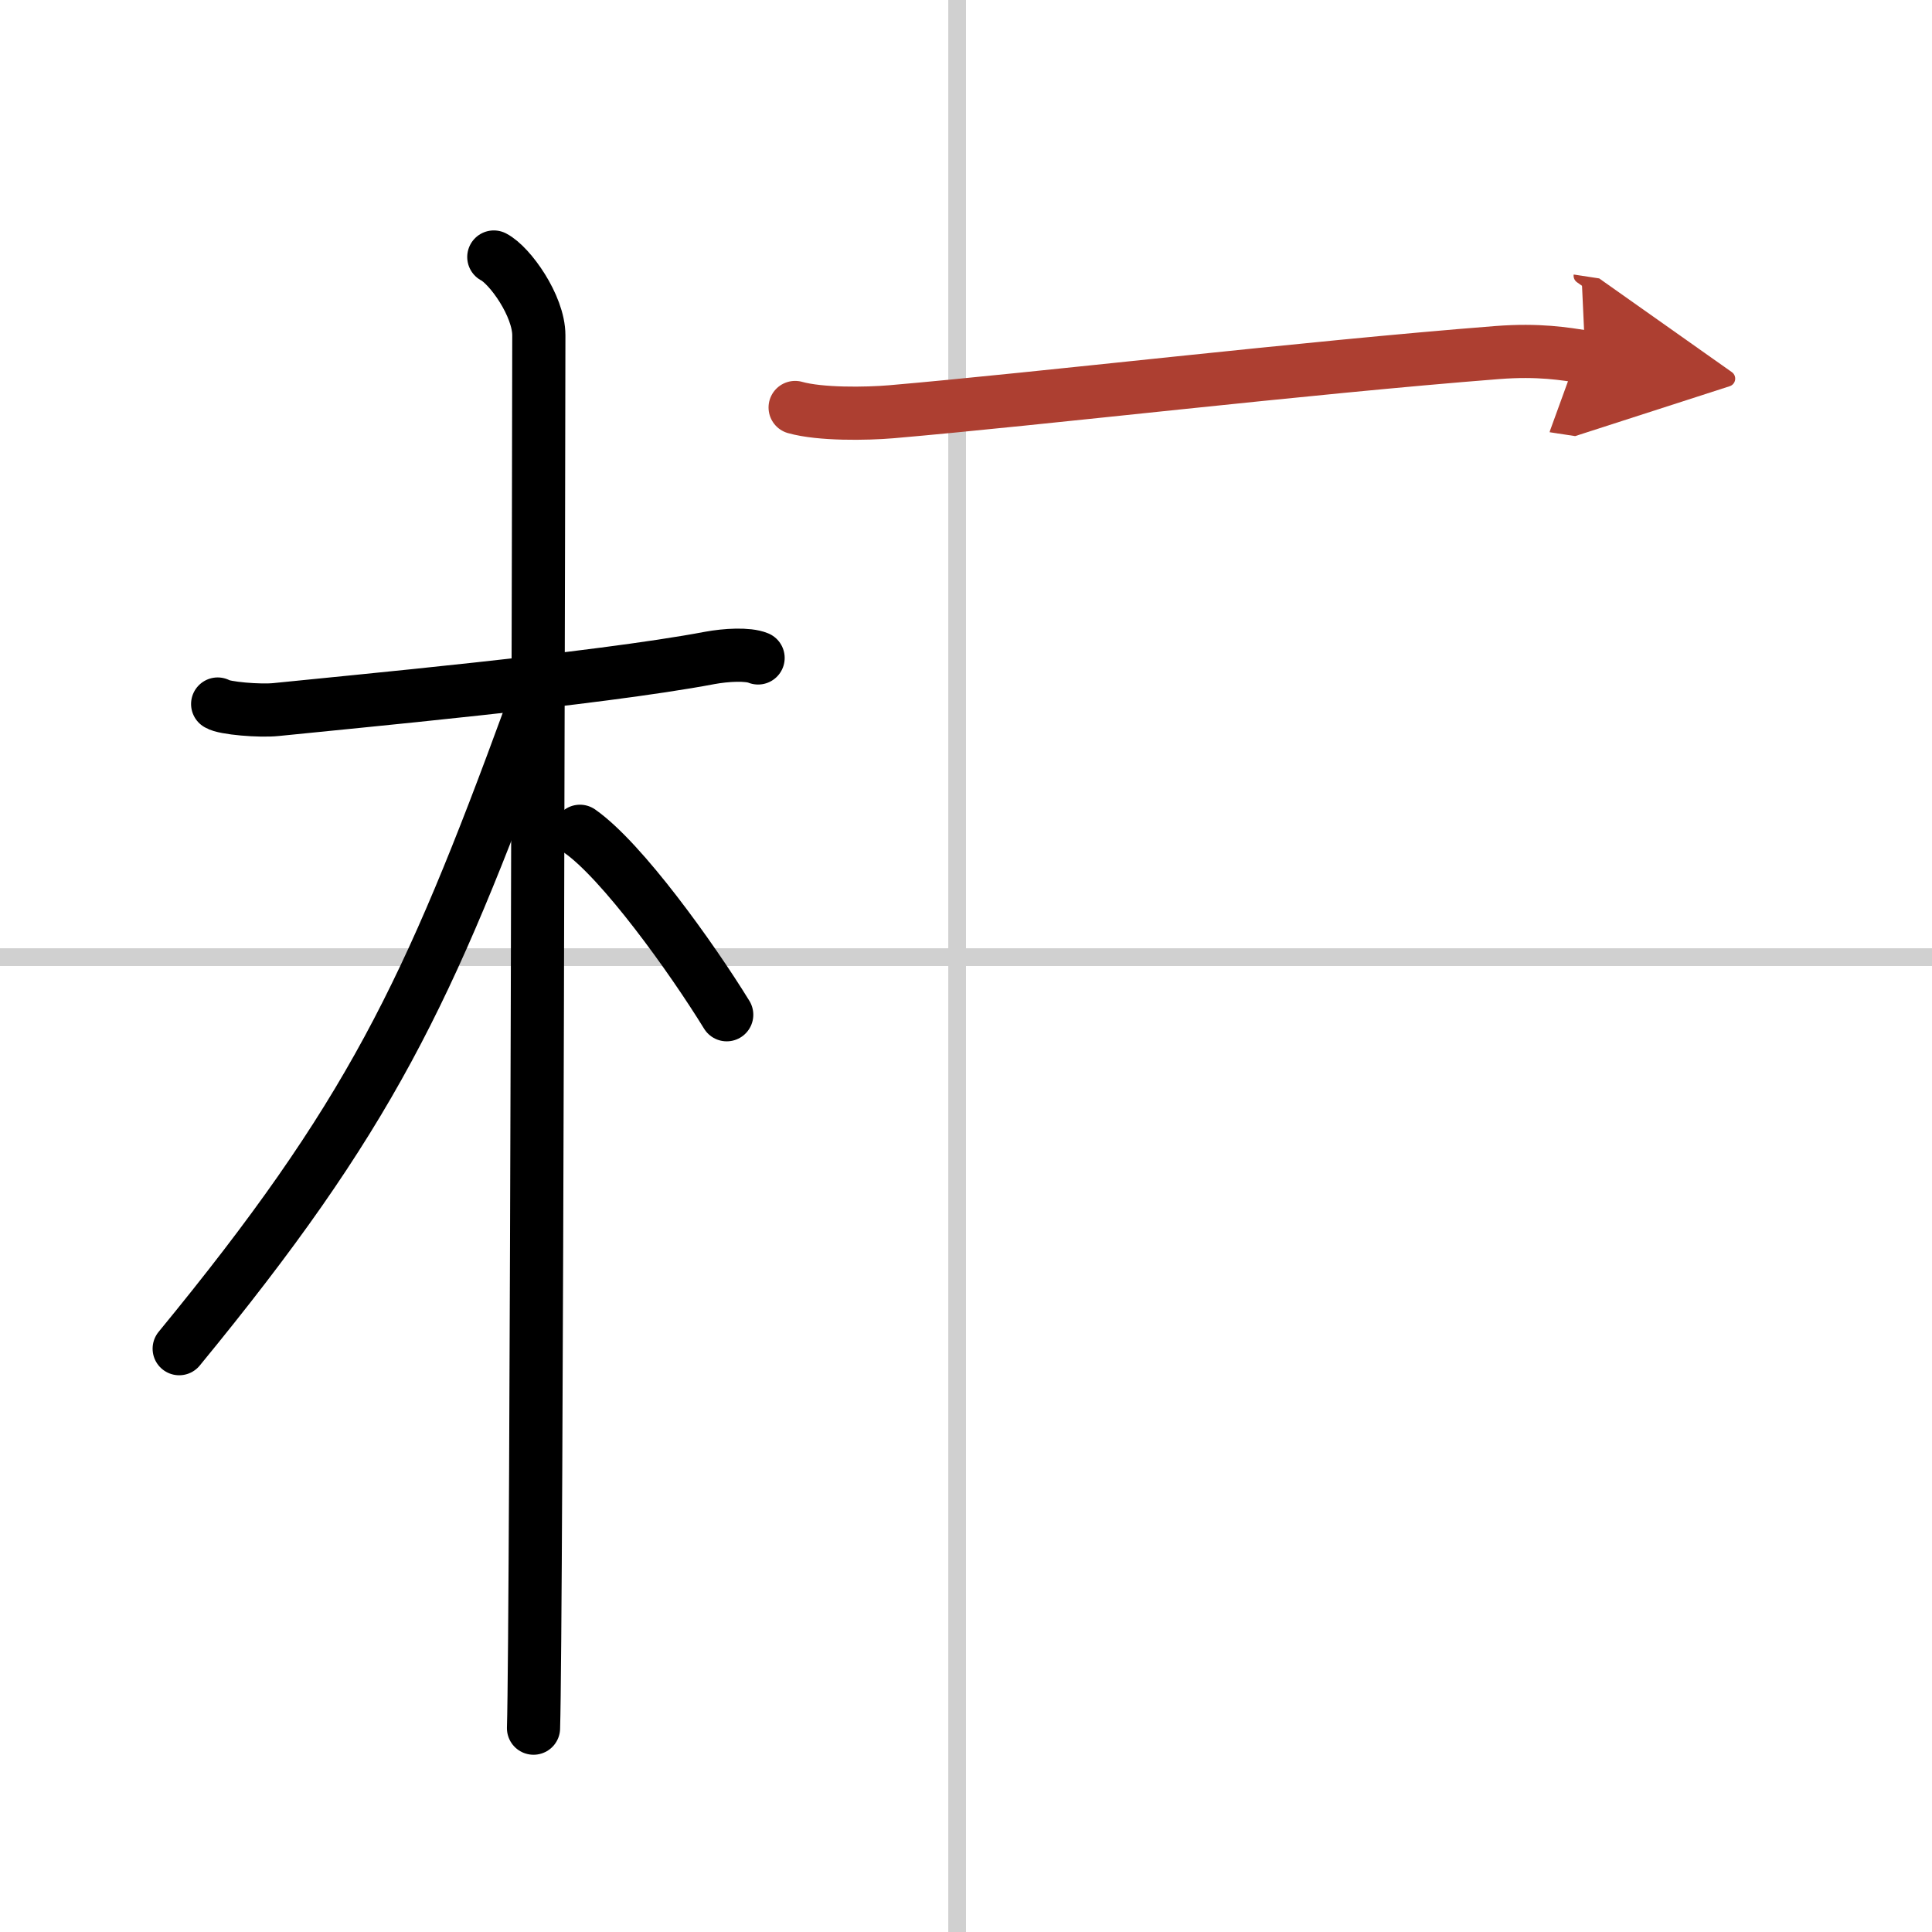 <svg width="400" height="400" viewBox="0 0 109 109" xmlns="http://www.w3.org/2000/svg"><defs><marker id="a" markerWidth="4" orient="auto" refX="1" refY="5" viewBox="0 0 10 10"><polyline points="0 0 10 5 0 10 1 5" fill="#ad3f31" stroke="#ad3f31"/></marker></defs><g fill="none" stroke="#000" stroke-linecap="round" stroke-linejoin="round" stroke-width="3"><rect width="100%" height="100%" fill="#fff" stroke="#fff"/><line x1="54" x2="54" y2="109" stroke="#d0d0d0" stroke-width="1"/><line x2="109" y1="54" y2="54" stroke="#d0d0d0" stroke-width="1"/><path d="m12.28 39.72c0.35 0.24 2.39 0.41 3.31 0.31 3.94-0.41 18.12-1.71 24.45-2.91 0.92-0.17 2.15-0.24 2.73 0"/><path d="m27.86 14.5c0.91 0.47 2.54 2.75 2.54 4.42 0 0.95-0.12 72.75-0.3 78.58"/><path d="m29.94 40.28c-5.77 15.77-9.11 22.76-19.83 35.81"/><path d="M32.72,46.9C35.1,48.57,39,54,41,57.25"/><path d="m44.86 22.99c1.42 0.4 4.01 0.36 5.43 0.24 8.45-0.73 23.2-2.48 34.19-3.34 2.36-0.18 3.78 0.07 4.96 0.25" marker-end="url(#a)" stroke="#ad3f31"/></g></svg>

